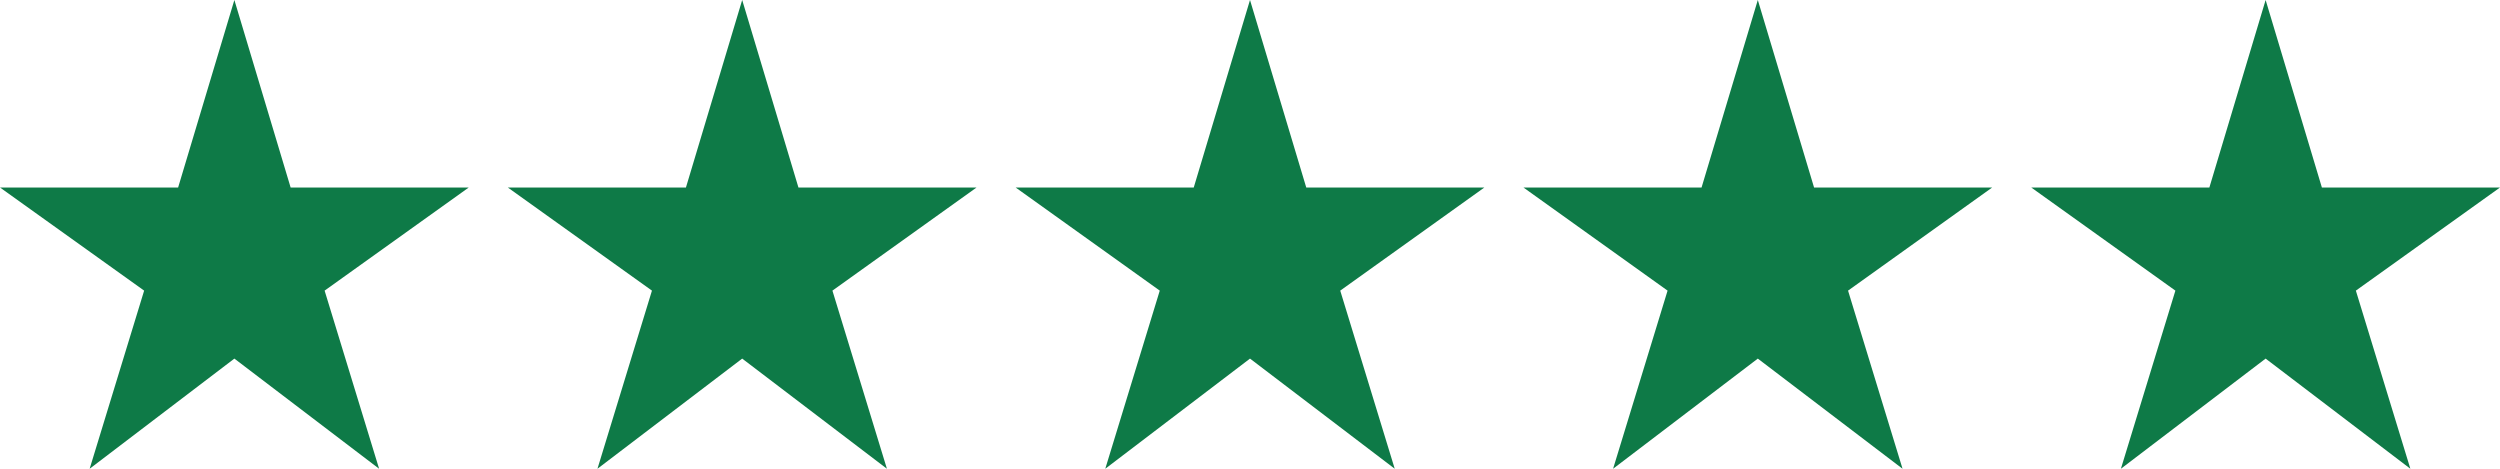 <svg xmlns="http://www.w3.org/2000/svg" width="64" height="12" viewBox="0 0 64 12" fill="none"><path d="M2.295 12L3.69 7.44L0 4.8H4.56L6 0L7.44 4.8H12L8.31 7.44L9.705 12L6 9.18L2.295 12Z" fill="#0E7A47"></path><path d="M15.295 12L16.69 7.44L13 4.8H17.56L19 0L20.44 4.8H25L21.31 7.44L22.705 12L19 9.18L15.295 12Z" fill="#0E7A47"></path><path d="M28.295 12L29.69 7.44L26 4.8H30.56L32 0L33.44 4.8H38L34.31 7.44L35.705 12L32 9.18L28.295 12Z" fill="#0E7A47"></path><path d="M41.295 12L42.69 7.44L39 4.8H43.56L45 0L46.44 4.8H51L47.31 7.44L48.705 12L45 9.18L41.295 12Z" fill="#0E7A47"></path><path d="M54.295 12L55.69 7.44L52 4.8H56.56L58 0L59.44 4.8H64L60.31 7.44L61.705 12L58 9.18L54.295 12Z" fill="#0E7A47"></path></svg>